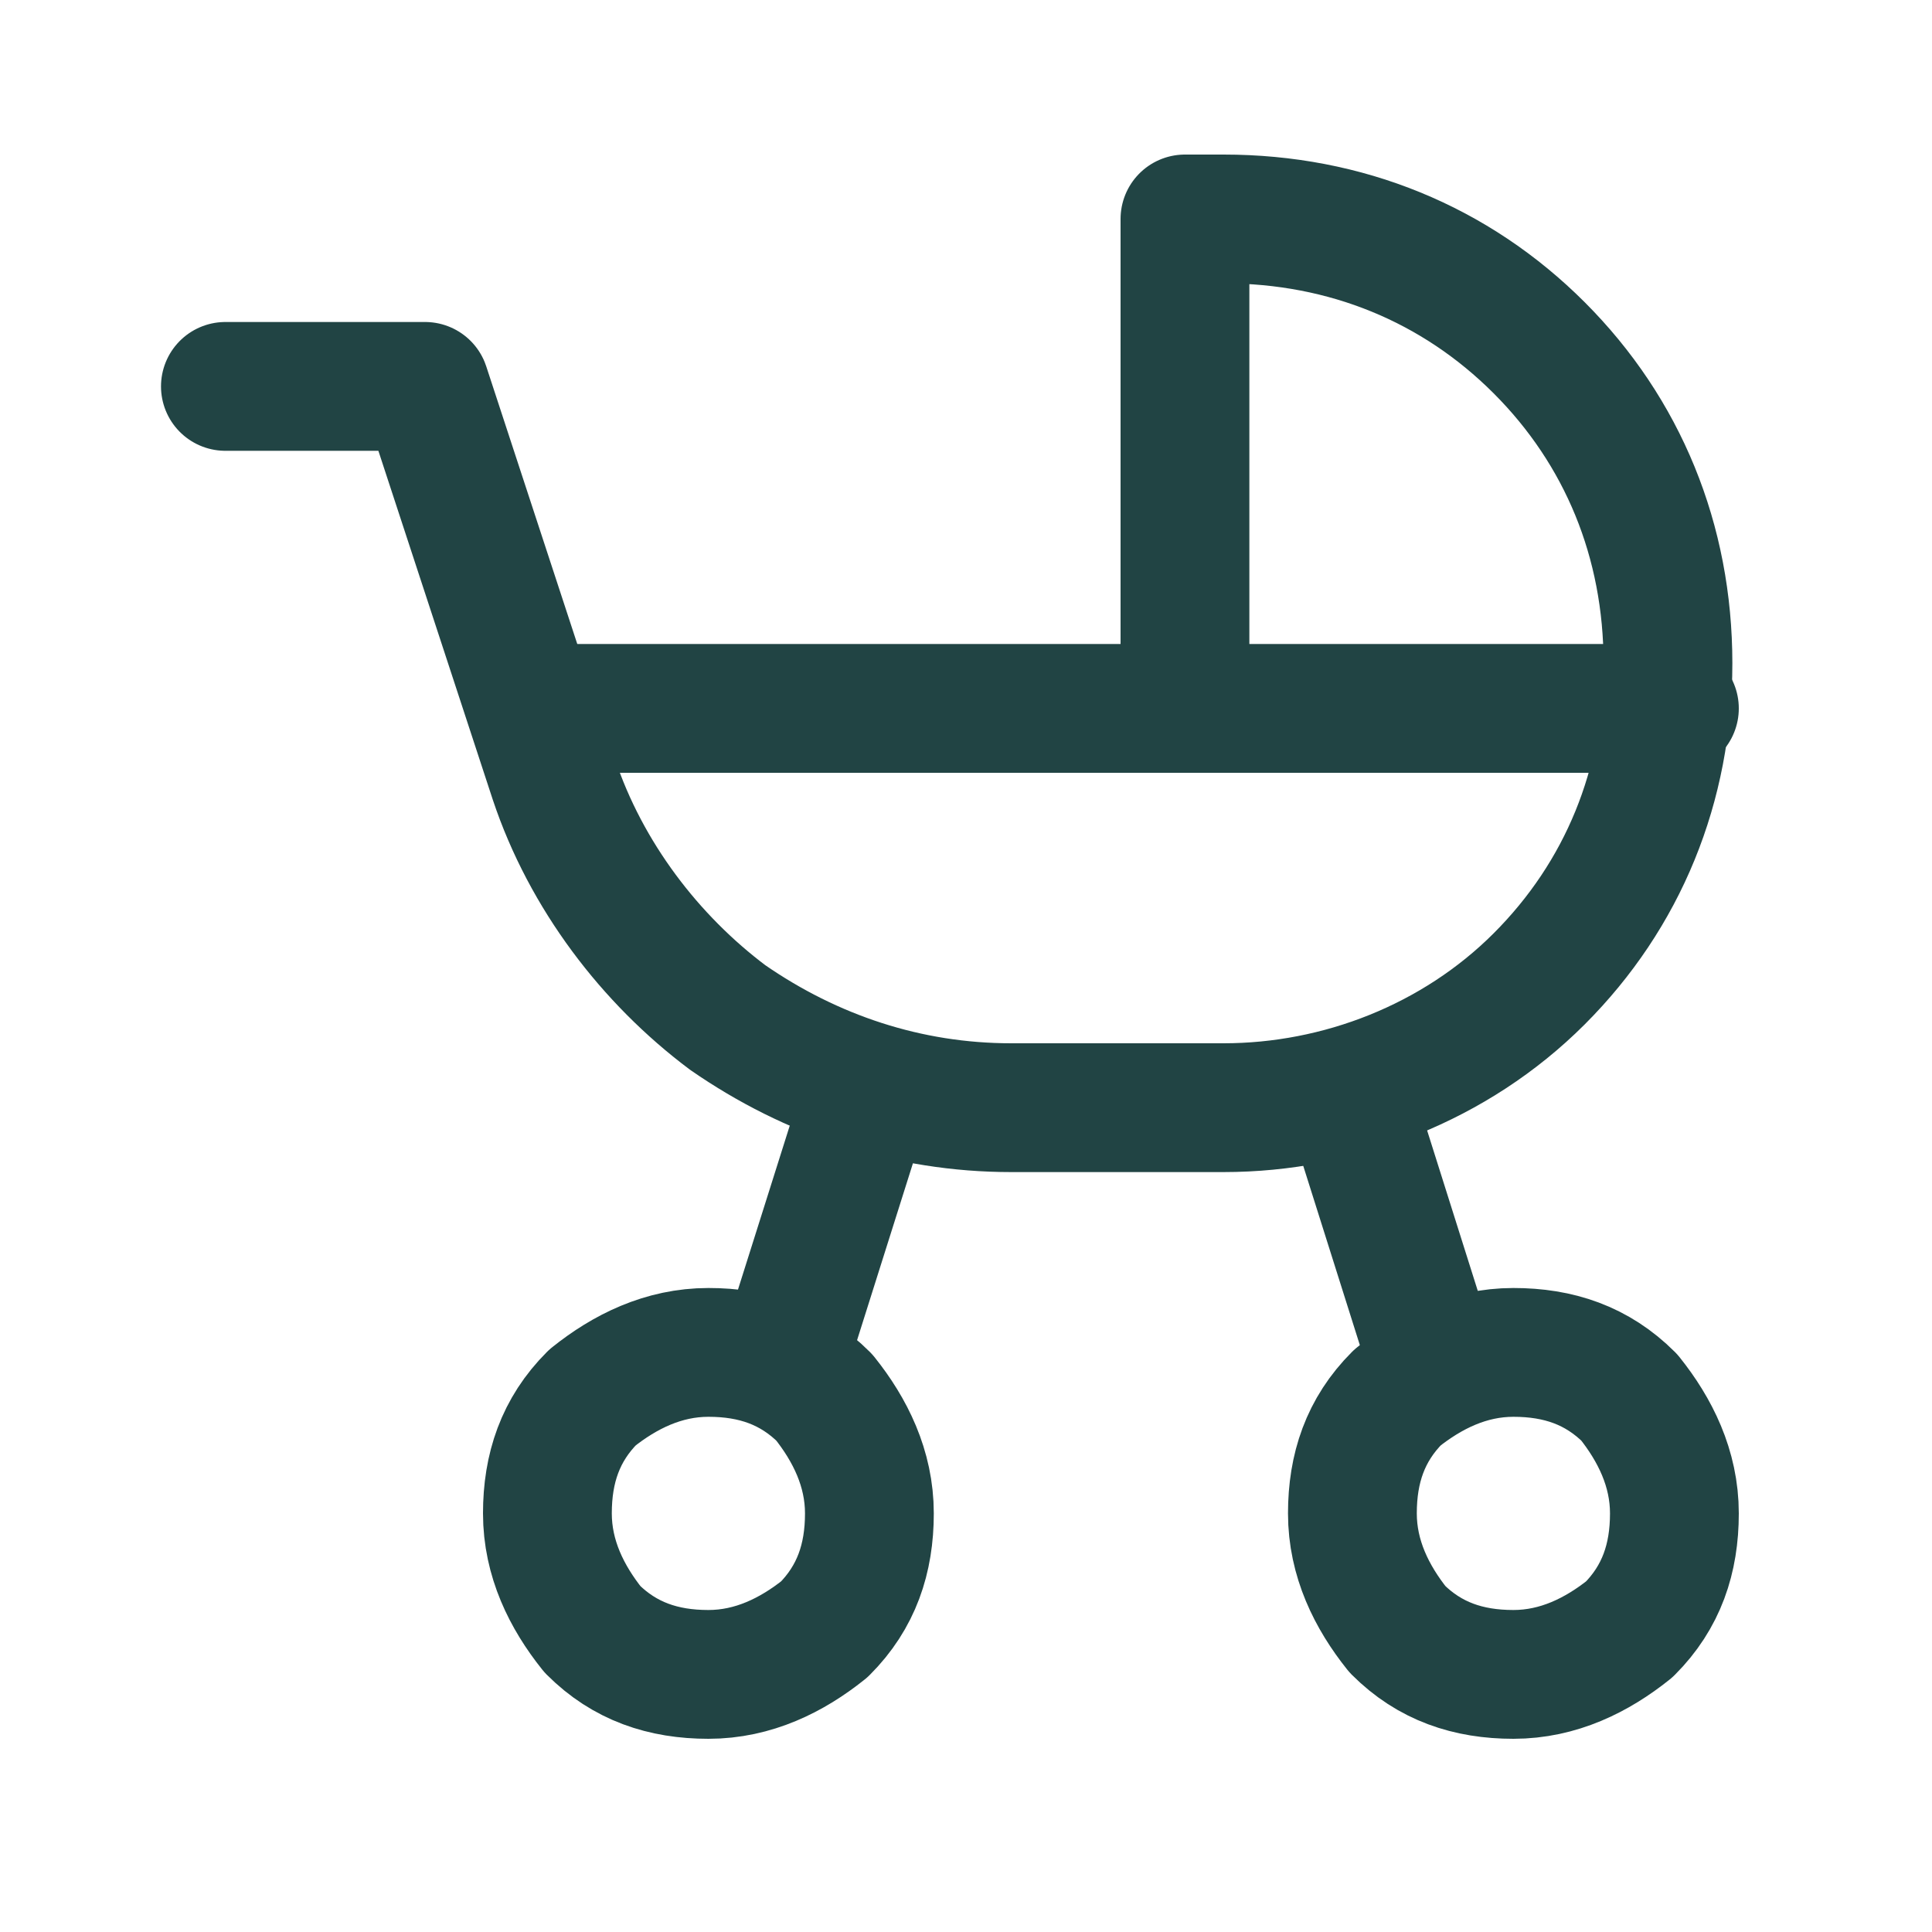 <?xml version="1.0" encoding="UTF-8"?>
<svg xmlns="http://www.w3.org/2000/svg" version="1.1" viewBox="0 0 30 30">
  <defs>
    <style>
      .cls-1 {
        fill: none;
        stroke: #214444;
        stroke-linecap: round;
        stroke-linejoin: round;
        stroke-width: 2px;
      }
    </style>
  </defs>
  <!-- Generator: Adobe Illustrator 28.7.5, SVG Export Plug-In . SVG Version: 1.2.0 Build 176)  -->
  <g>
    <g id="Layer_1">
      <g id="Group_274">
        <path id="Vector" class="cls-1" d="M8.5,23.5c0,.7.3,1.3.7,1.8.5.5,1.1.7,1.8.7s1.3-.3,1.8-.7c.5-.5.7-1.1.7-1.8s-.3-1.3-.7-1.8c-.5-.5-1.1-.7-1.8-.7s-1.3.3-1.8.7c-.5.5-.7,1.1-.7,1.8Z"/>
        <path id="Vector_2" class="cls-1" d="M21,23.5c0,.7.3,1.3.7,1.8.5.5,1.1.7,1.8.7s1.3-.3,1.8-.7c.5-.5.7-1.1.7-1.8s-.3-1.3-.7-1.8c-.5-.5-1.1-.7-1.8-.7s-1.3.3-1.8.7c-.5.5-.7,1.1-.7,1.8Z"/>
        <path id="Vector_3" class="cls-1" d="M3.5,6h3.1l2,6.1c.5,1.5,1.5,2.8,2.7,3.7,1.3.9,2.8,1.4,4.4,1.4h3.3c1.8,0,3.6-.7,4.9-2,1.3-1.3,2-3,2-4.9s-.7-3.6-2-4.9c-1.3-1.3-3-2-4.9-2h-.6v7.5"/>
        <path id="Vector_4" class="cls-1" d="M8.5,11h17.5"/>
        <path id="Vector_5" class="cls-1" d="M12.2,21l1.2-3.8"/>
        <path id="Vector_6" class="cls-1" d="M21,17.2l1.2,3.8"/>
      </g>
    </g>
  </g>
</svg>